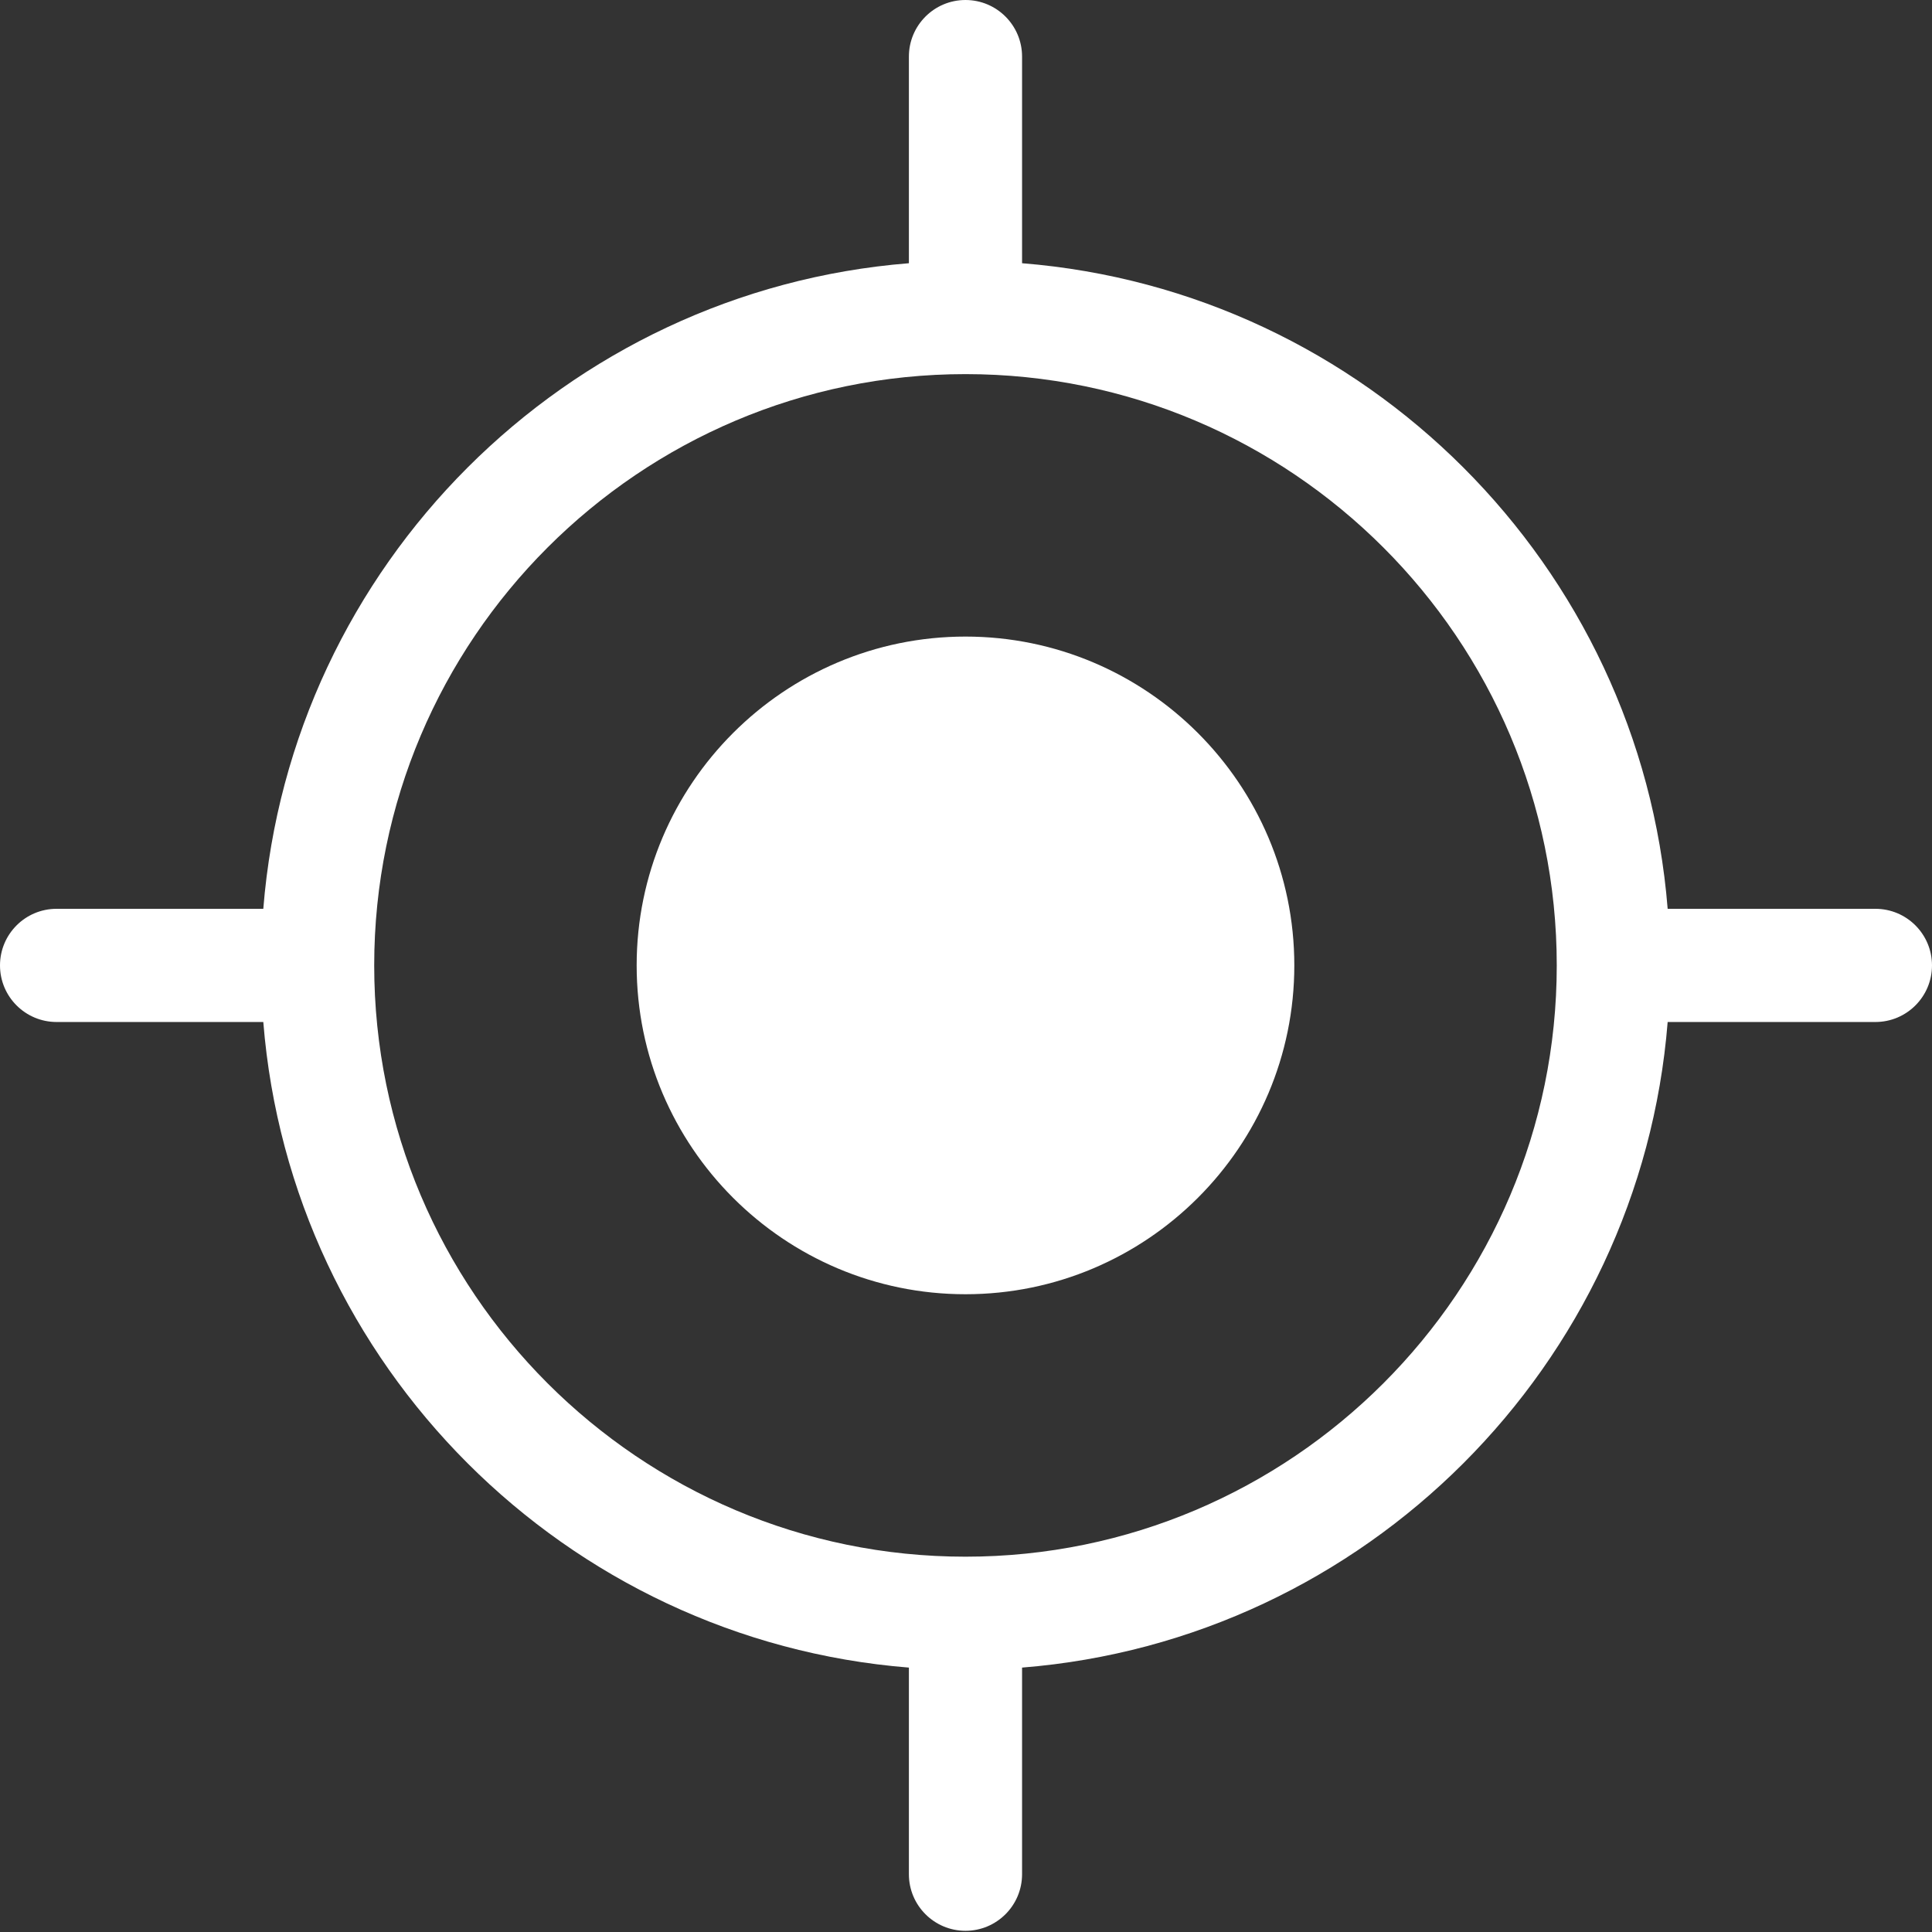 <?xml version="1.0"?>
<svg xmlns="http://www.w3.org/2000/svg" height="512px" viewBox="0 0 512.001 512" width="512px"><rect x="0" y="0" width="512.001" height="512" fill="#333333" stroke="none"/><path d="m255.863 168.699c-48.047 0-87.141 39.094-87.141 87.145 0 48.047 39.094 87.141 87.141 87.141 48.051 0 87.145-39.094 87.145-87.141 0-48.051-39.094-87.145-87.145-87.145zm0 0" fill="#FFFFFF"/><path d="m497.004 240.844h-55.055c-7.27-91.004-80.082-163.82-171.09-171.086v-54.762c0-8.281-6.715-14.996-14.996-14.996s-14.996 6.715-14.996 14.996v54.762c-91.008 7.266-163.82 80.082-171.09 171.086h-54.781c-8.281 0-14.996 6.715-14.996 15 0 8.281 6.715 14.996 14.996 14.996h54.781c7.27 91.004 80.082 163.82 171.09 171.09v54.758c0 8.281 6.715 14.996 14.996 14.996 8.285 0 14.996-6.715 14.996-14.996v-54.758c91.008-7.27 163.824-80.086 171.09-171.09h55.055c8.281 0 14.996-6.715 14.996-14.996 0-8.285-6.715-15-14.996-15zm-241.141 171.695c-86.402 0-156.695-70.297-156.695-156.695 0-86.402 70.293-156.699 156.695-156.699 86.402 0 156.695 70.297 156.695 156.699 0 86.398-70.293 156.695-156.695 156.695zm0 0" fill="#FFFFFF"/></svg>

